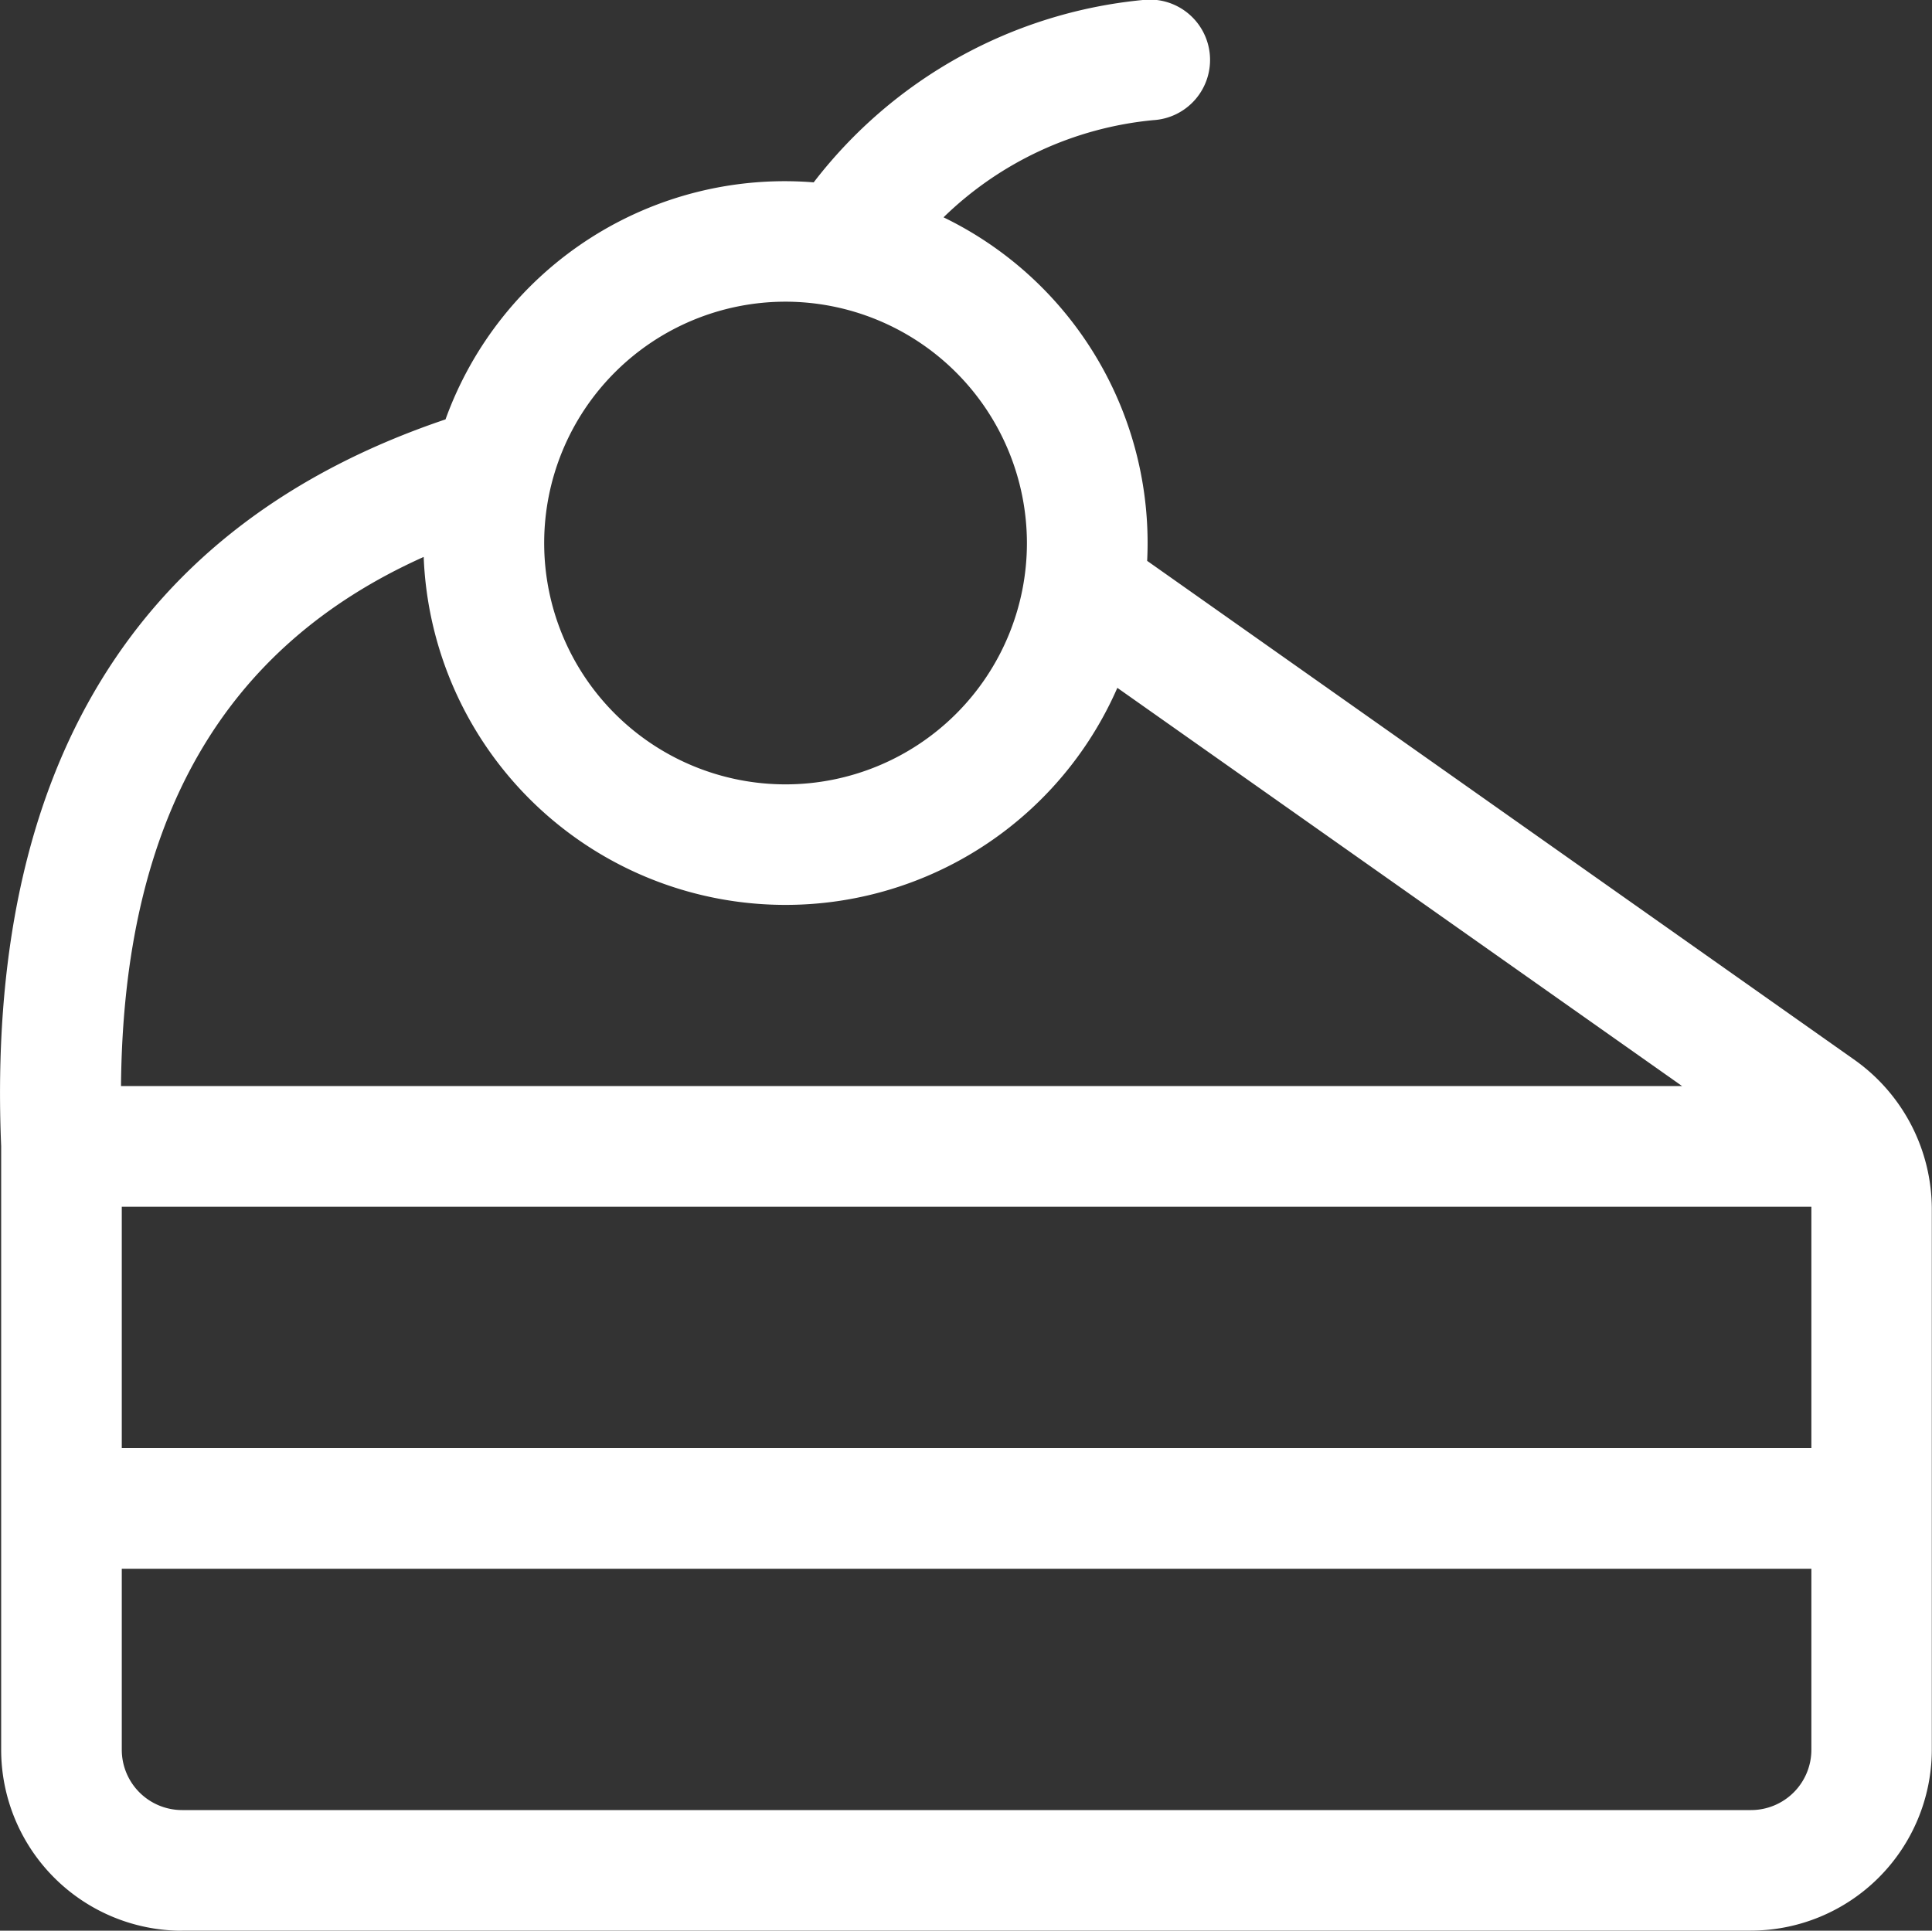 <svg xmlns="http://www.w3.org/2000/svg" width="30" height="29.983" viewBox="0 0 30 29.983">
  <rect x="0" y="0" width="30" height="29.983" fill="#333333" stroke="none"/>
  <g id="cake-cherry" transform="translate(0.035 0.001)">
    <path id="Path_391" data-name="Path 391" d="M2.793,29.983A2.813,2.813,0,0,1-.017,27.172V17.8c-.245-5.857,2.075-9.66,6.9-11.288A5.6,5.6,0,0,1,12.6,2.831,7.329,7.329,0,0,1,17.7,0a.937.937,0,1,1,.172,1.865,5.4,5.4,0,0,0-3.256,1.509,5.619,5.619,0,0,1,3.162,5.335l11,7.761a2.844,2.844,0,0,1,1.184,2.3v8.4a2.813,2.813,0,0,1-2.811,2.811H2.793Zm-.937-2.811a.937.937,0,0,0,.937.937H27.155a.937.937,0,0,0,.937-.937V24.361H1.856Zm26.236-4.685V18.739H1.856v3.748Zm-2.008-5.622-8.769-6.184A5.623,5.623,0,0,1,6.544,8.648c-3.123,1.4-4.665,4.1-4.7,8.217ZM12.163,4.684a3.748,3.748,0,1,0,3.748,3.748,3.753,3.753,0,0,0-3.748-3.748Z" transform="translate(0 0)" fill="#fff"/>
  </g>
</svg>
